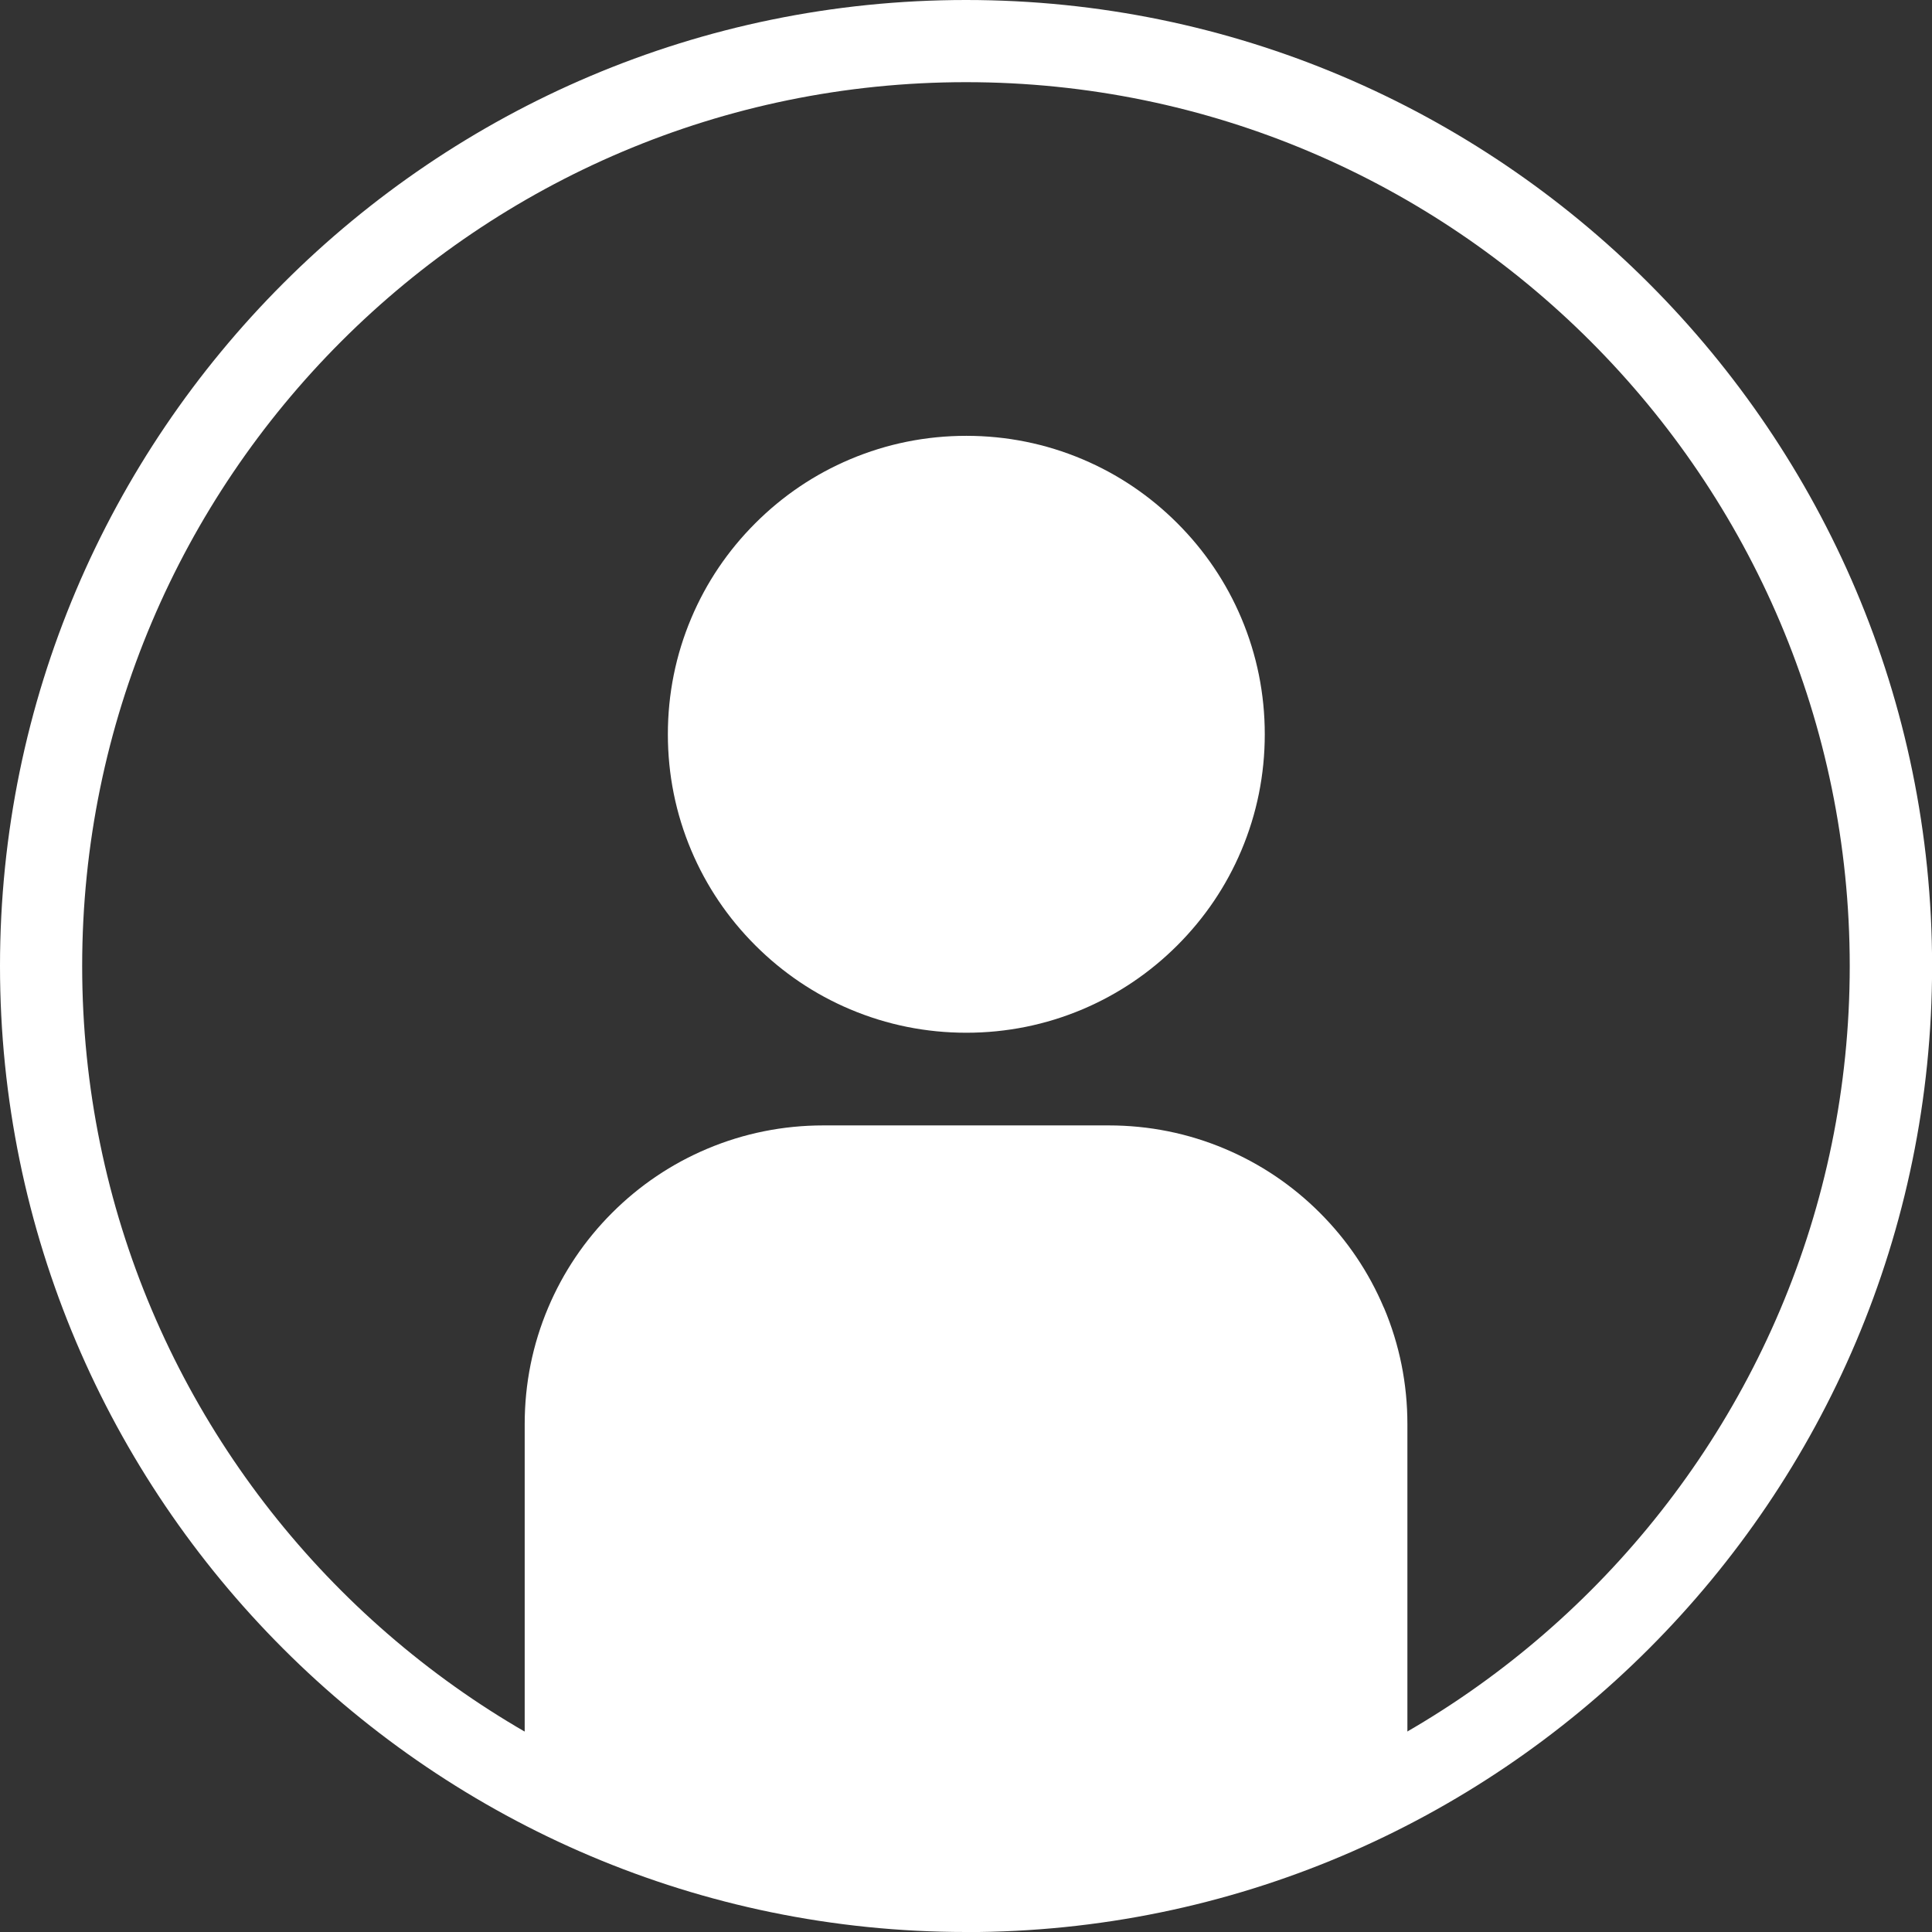 <?xml version="1.0" encoding="UTF-8"?><svg id="_レイヤー_2" xmlns="http://www.w3.org/2000/svg" viewBox="0 0 213.49 213.49"><rect x="0" y="0" width="213.49" height="213.49" fill="#333333" stroke="none"/><defs><style>.cls-1{fill:#fff;}</style></defs><g id="_レイヤー_1-2"><path class="cls-1" d="M106.75,213.49C47.89,213.49,0,165.61,0,106.75S47.89,0,106.75,0s106.75,47.89,106.75,106.75-47.89,106.75-106.75,106.75ZM106.75,9.08C52.89,9.08,9.08,52.89,9.08,106.75s43.81,97.66,97.66,97.66,97.66-43.81,97.66-97.66S160.6,9.08,106.75,9.08Z"/><path class="cls-1" d="M83.46,104.46c3.03,3.03,6.55,5.41,10.48,7.07,4.07,1.72,8.39,2.59,12.84,2.59s8.77-.87,12.84-2.59c3.92-1.66,7.45-4.04,10.48-7.07,3.03-3.03,5.41-6.55,7.07-10.48,1.72-4.07,2.59-8.39,2.59-12.84s-.87-8.77-2.59-12.84c-1.66-3.93-4.04-7.45-7.07-10.48-3.03-3.03-6.55-5.41-10.48-7.07-4.07-1.72-8.39-2.59-12.84-2.59s-8.77.87-12.84,2.59c-3.93,1.66-7.45,4.04-10.48,7.07-3.03,3.03-5.41,6.55-7.07,10.48-1.72,4.07-2.59,8.39-2.59,12.84s.87,8.77,2.59,12.84c1.66,3.93,4.04,7.45,7.07,10.48Z"/><path class="cls-1" d="M152.92,144.51c-1.66-3.93-4.04-7.46-7.07-10.49-3.03-3.03-6.56-5.41-10.49-7.07-4.07-1.72-8.39-2.59-12.85-2.59h-31.53c-4.45,0-8.78.87-12.85,2.59-3.93,1.66-7.46,4.04-10.49,7.07-3.03,3.03-5.41,6.56-7.07,10.49-1.72,4.07-2.59,8.39-2.59,12.85v38.67c0,.97.17,1.91.48,2.77,14.41,7.63,30.85,12.66,48.29,12.66s33.88-5.02,48.29-12.66c.31-.87.48-1.8.48-2.77v-38.67c0-4.45-.87-8.78-2.59-12.85Z"/></g></svg>
